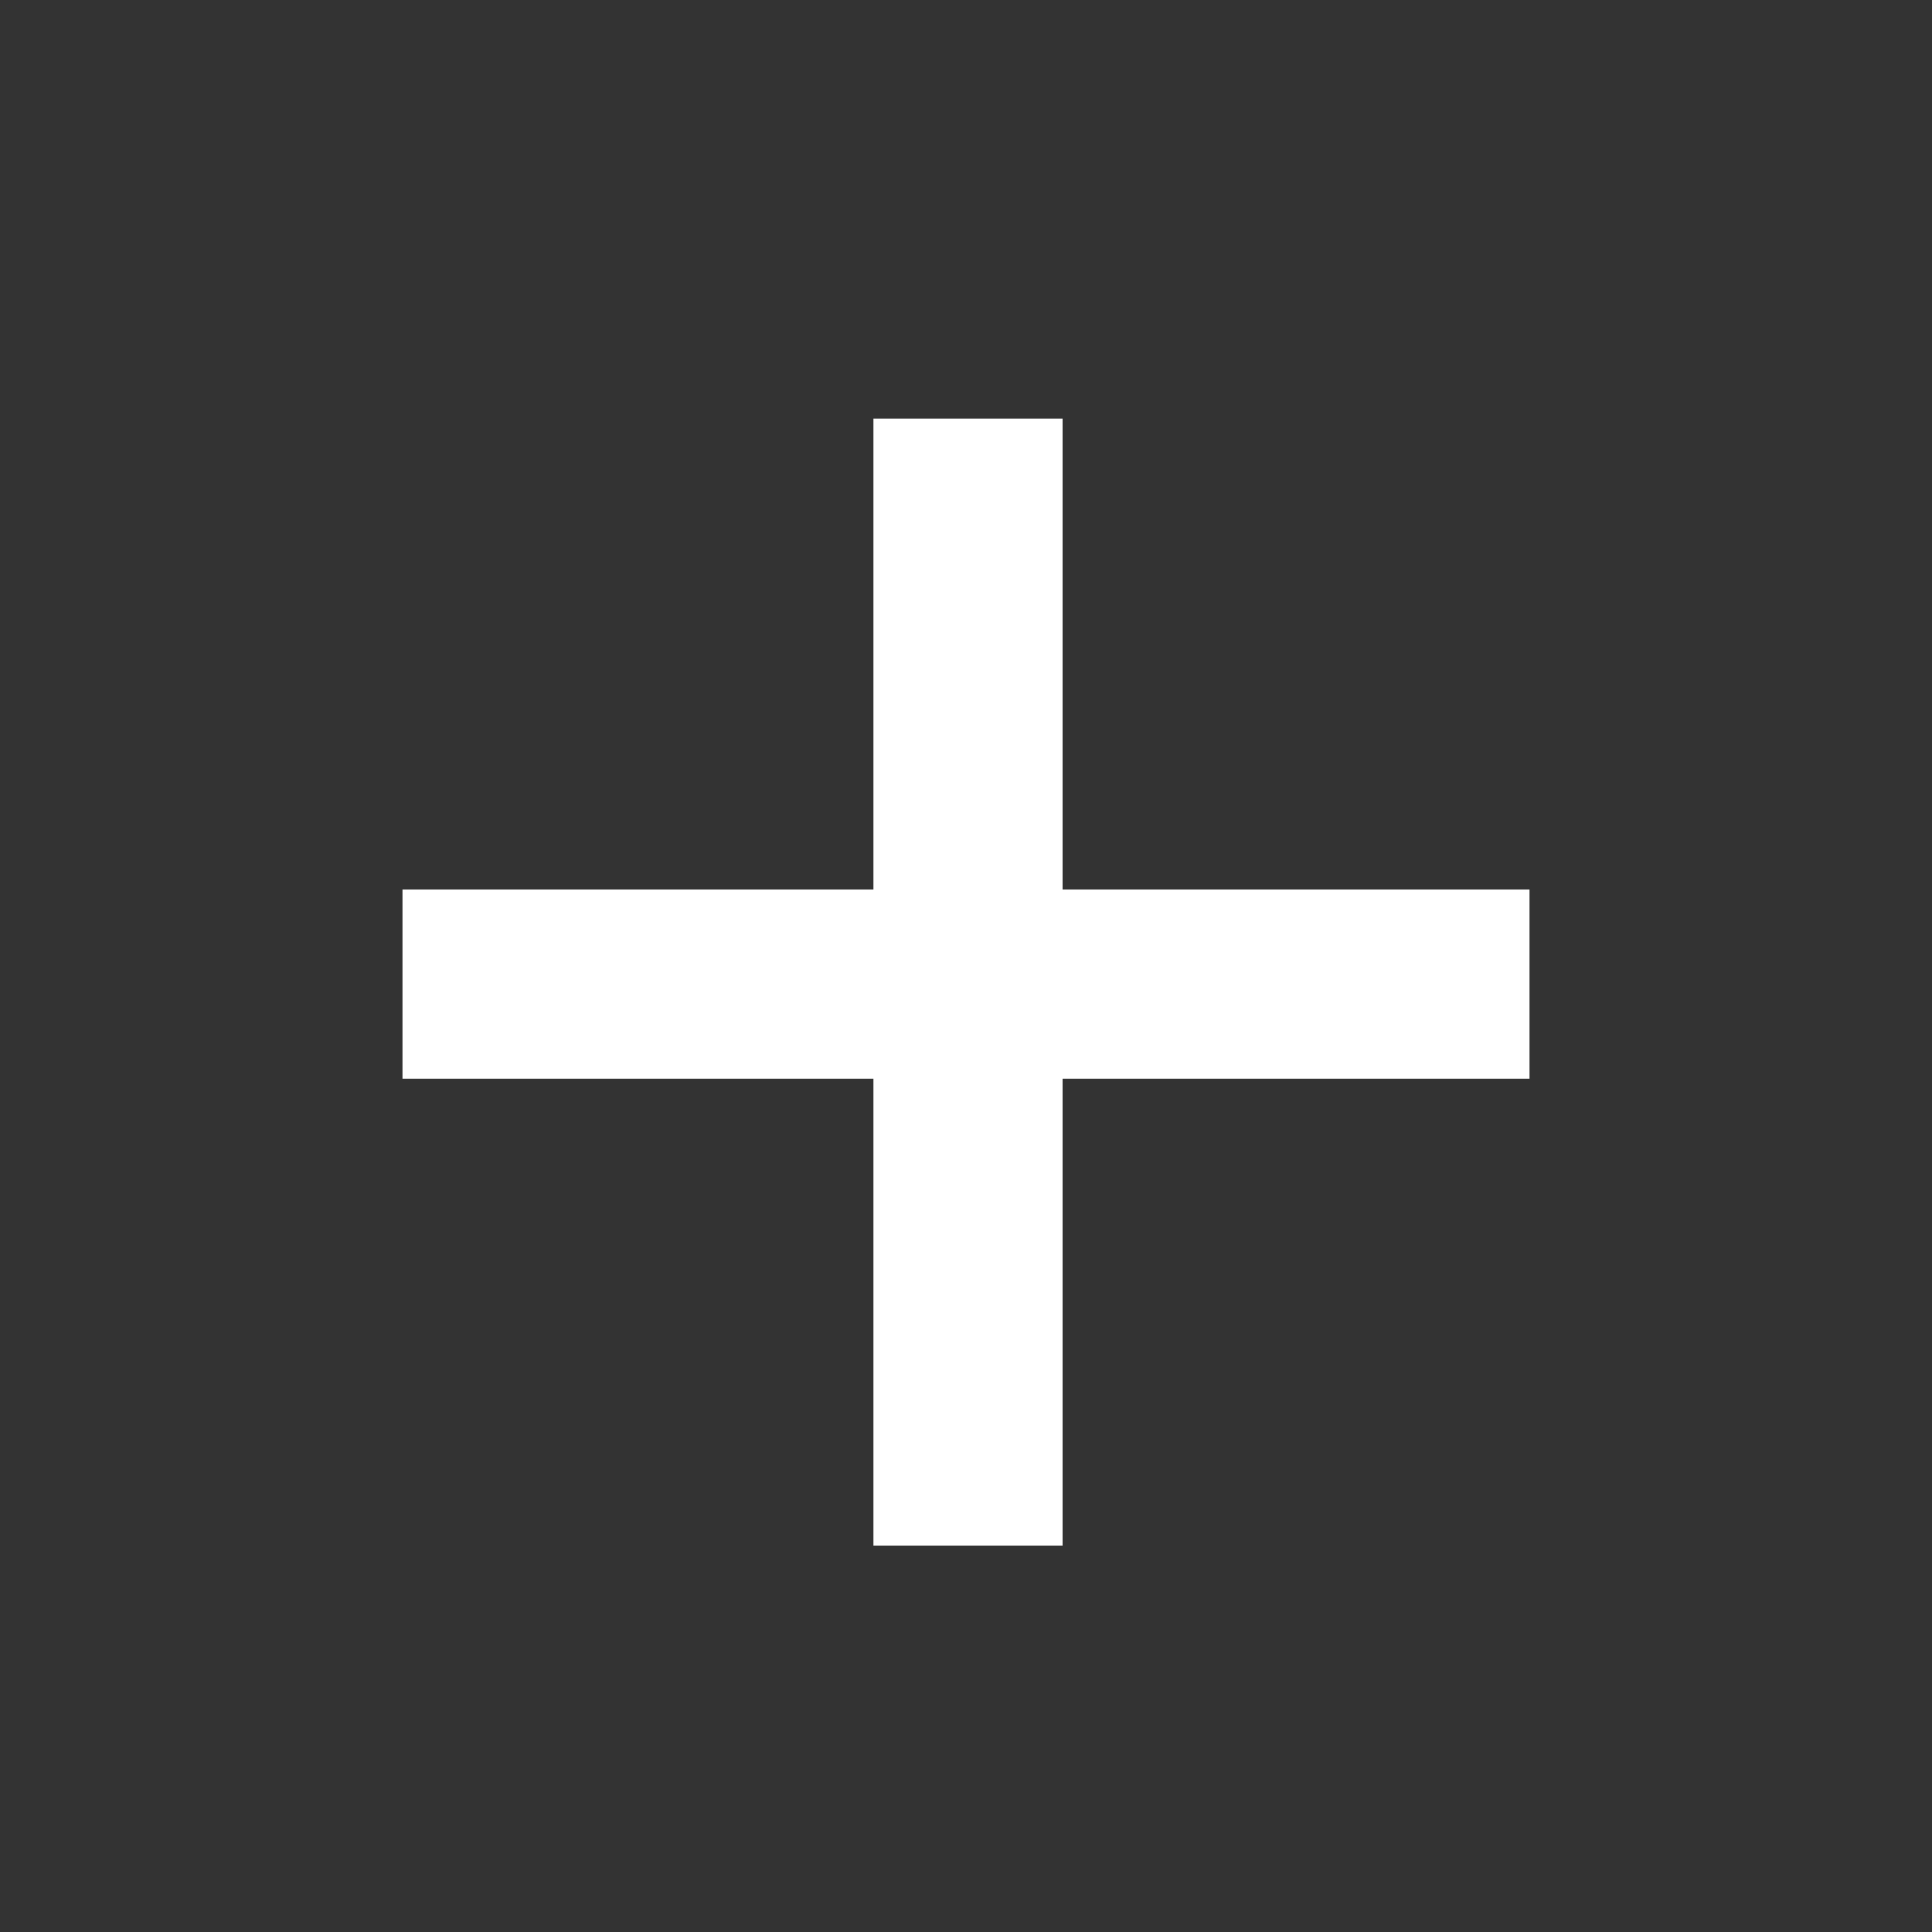 <?xml version="1.0" encoding="utf-8"?>
<!-- Generator: Adobe Illustrator 23.0.3, SVG Export Plug-In . SVG Version: 6.00 Build 0)  -->
<svg version="1.1" id="Layer_1" xmlns="http://www.w3.org/2000/svg" xmlns:xlink="http://www.w3.org/1999/xlink" x="0px" y="0px"
	 viewBox="0 0 48 48" style="enable-background:new 0 0 48 48;" xml:space="preserve">
<rect x="0" y="0" width="48" height="48" fill="#333333" stroke="none"/>
<style type="text/css">
	.st0{display:none;fill:#191919;}
	.st1{fill:#FFFFFF;}
</style>
<path class="st0" d="M22.5,38V25.5H10v-3h12.5V10h3v12.5H38v3H25.5V38H22.5z"/>
<g>
	<path class="st1" d="M10,26.8v-4.7h28v4.7H10z"/>
	<path class="st1" d="M21.7,10.4h4.7v28h-4.7V10.4z"/>
</g>
</svg>
